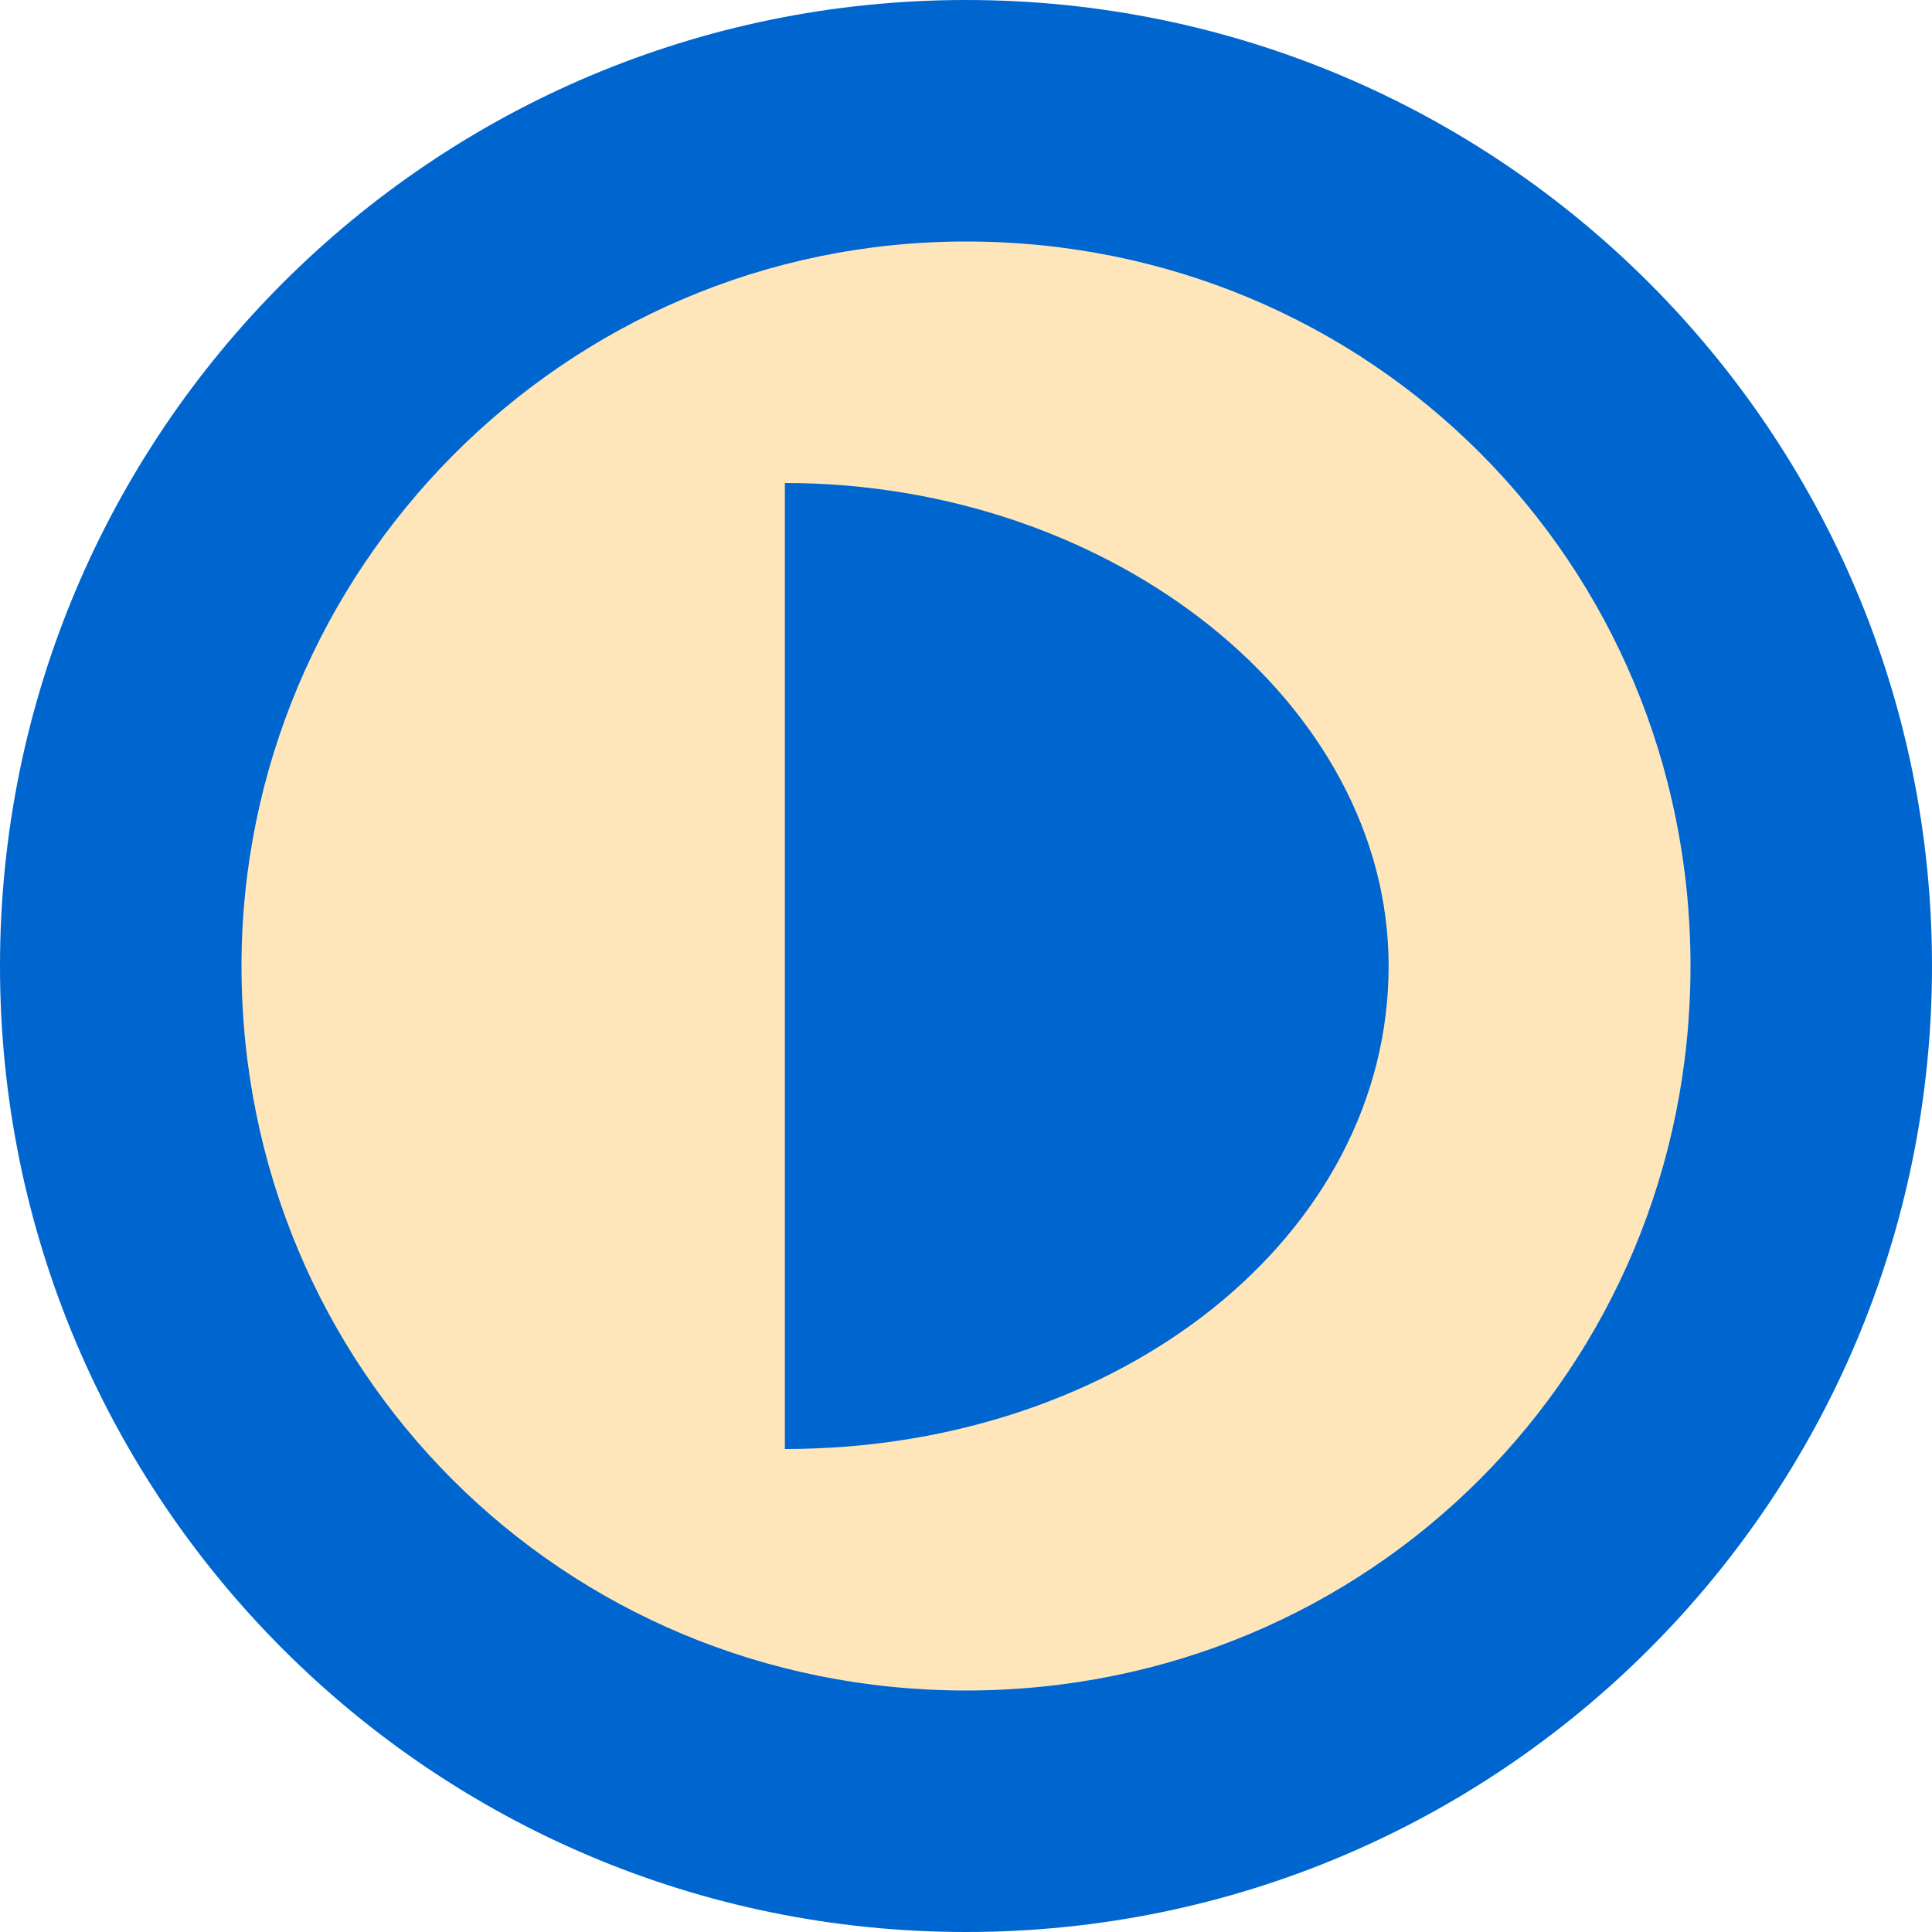 <svg width="32" height="32" viewBox="0 0 32 32" fill="none" xmlns="http://www.w3.org/2000/svg">
<g clip-path="url(#clip0_343_11316)">
<path d="M16 32C24.839 32 32 24.839 32 16C32 7.161 24.839 0 16 0C7.161 0 0 7.161 0 16C0 24.839 7.161 32 16 32Z" fill="#0066CF"/>
<path d="M28 16C28 22.683 22.683 28 16 28C9.316 28 4 22.683 4 16C4 9.468 9.316 4 16 4C22.683 4 28 9.316 28 16Z" fill="#FFE5BA"/>
<path d="M13 8V24C18.57 24 23 20.456 23 16C23 11.646 18.443 8 13 8Z" fill="#0066CF"/>
</g>
<defs>
<clipPath id="clip0_343_11316">
<rect width="32" height="32" fill="white"/>
</clipPath>
</defs>
</svg>
